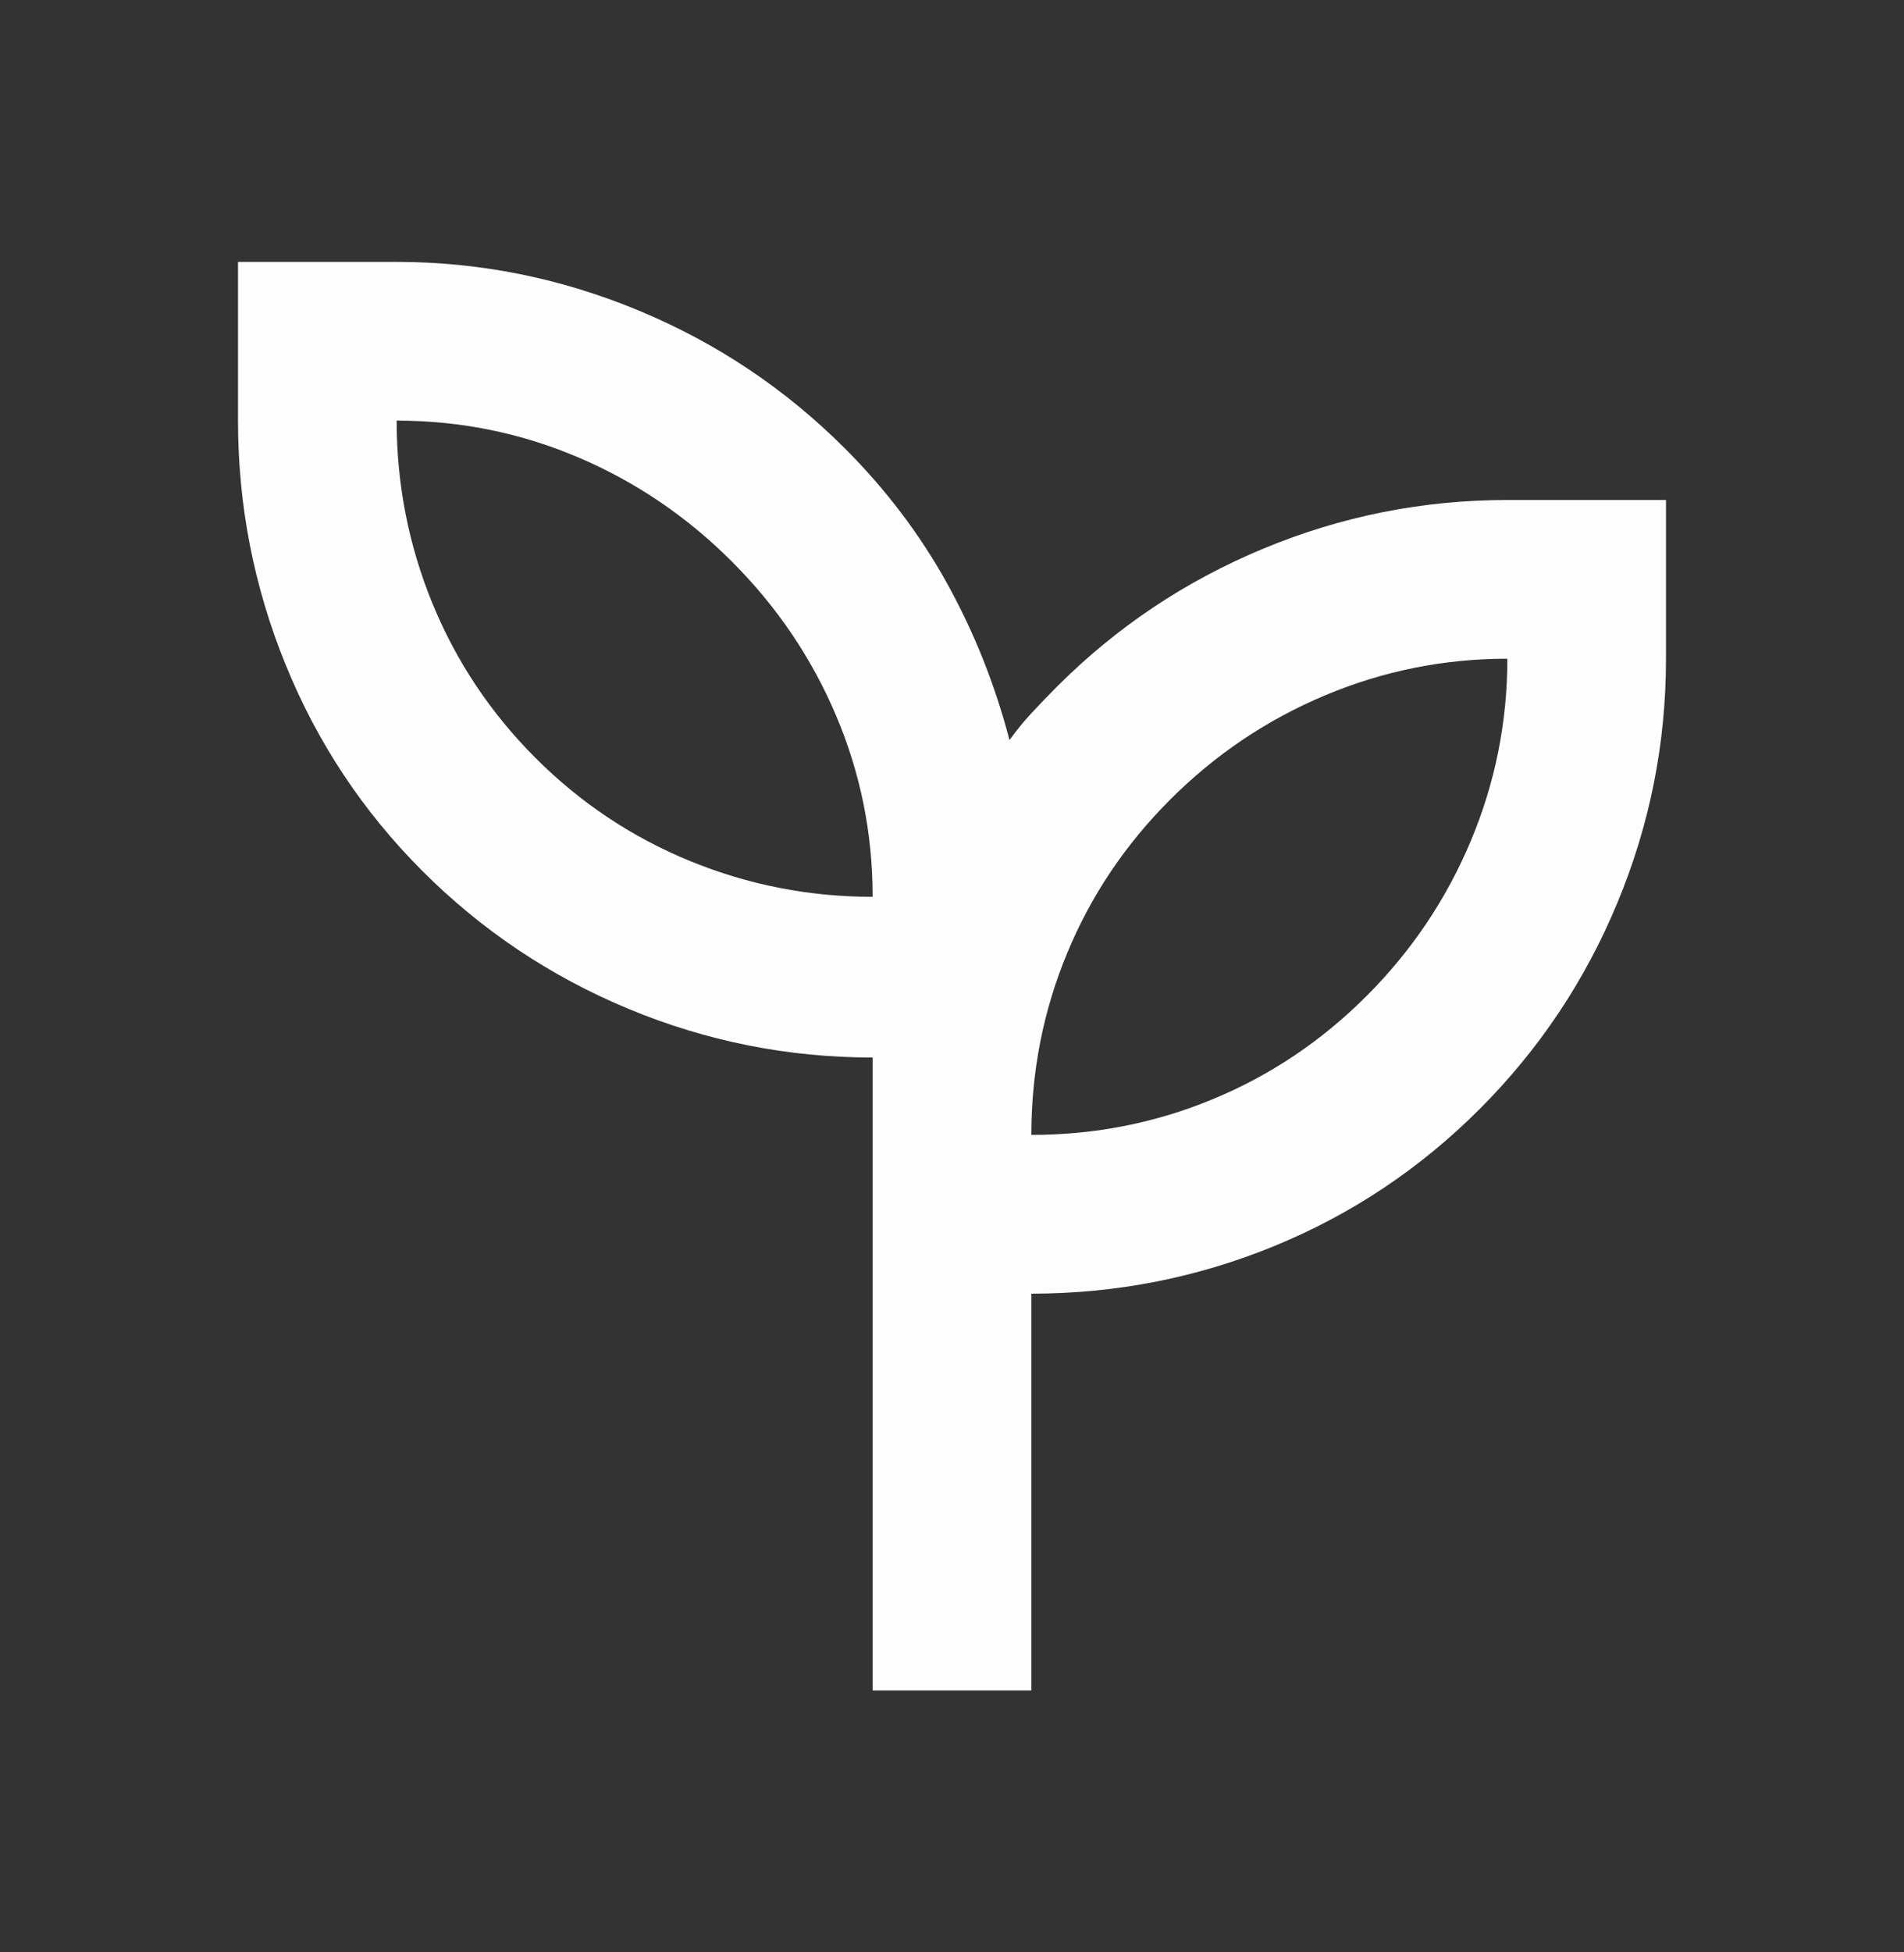 <svg width="40" height="41" viewBox="0 0 40 41" fill="none" xmlns="http://www.w3.org/2000/svg">
<rect x="0" y="0" width="40" height="41" fill="#333333" stroke="none"/>
<mask id="mask0_2129_6552" style="mask-type:alpha" maskUnits="userSpaceOnUse" x="0" y="0" width="40" height="41">
<rect y="0.5" width="40" height="40" fill="#FDFDFD"/>
</mask>
<g mask="url(#mask0_2129_6552)">
<path d="M18.333 35.5V22.208C16.556 22.208 14.847 21.868 13.208 21.188C11.569 20.507 10.125 19.542 8.875 18.292C7.625 17.042 6.667 15.597 6 13.958C5.333 12.319 5 10.611 5 8.833V5.5H8.333C10.083 5.5 11.778 5.84 13.417 6.521C15.056 7.201 16.5 8.167 17.75 9.417C18.611 10.278 19.326 11.222 19.896 12.25C20.465 13.278 20.903 14.375 21.208 15.542C21.347 15.347 21.5 15.16 21.667 14.979C21.833 14.799 22.014 14.611 22.208 14.417C23.458 13.167 24.903 12.201 26.542 11.521C28.181 10.84 29.889 10.5 31.667 10.5H35V13.833C35 15.611 34.66 17.319 33.979 18.958C33.299 20.597 32.333 22.042 31.083 23.292C29.833 24.542 28.396 25.5 26.771 26.167C25.146 26.833 23.444 27.167 21.667 27.167V35.5H18.333ZM18.333 18.833C18.333 17.5 18.076 16.229 17.562 15.021C17.049 13.812 16.319 12.736 15.375 11.792C14.431 10.847 13.354 10.118 12.146 9.604C10.938 9.09 9.667 8.833 8.333 8.833C8.333 10.167 8.583 11.444 9.083 12.667C9.583 13.889 10.306 14.972 11.25 15.917C12.194 16.861 13.278 17.583 14.5 18.083C15.722 18.583 17 18.833 18.333 18.833ZM21.667 23.833C23 23.833 24.271 23.583 25.479 23.083C26.688 22.583 27.764 21.861 28.708 20.917C29.653 19.972 30.382 18.889 30.896 17.667C31.41 16.444 31.667 15.167 31.667 13.833C30.333 13.833 29.056 14.09 27.833 14.604C26.611 15.118 25.528 15.847 24.583 16.792C23.639 17.736 22.917 18.812 22.417 20.021C21.917 21.229 21.667 22.5 21.667 23.833Z" fill="#FDFDFD"/>
</g>
</svg>
